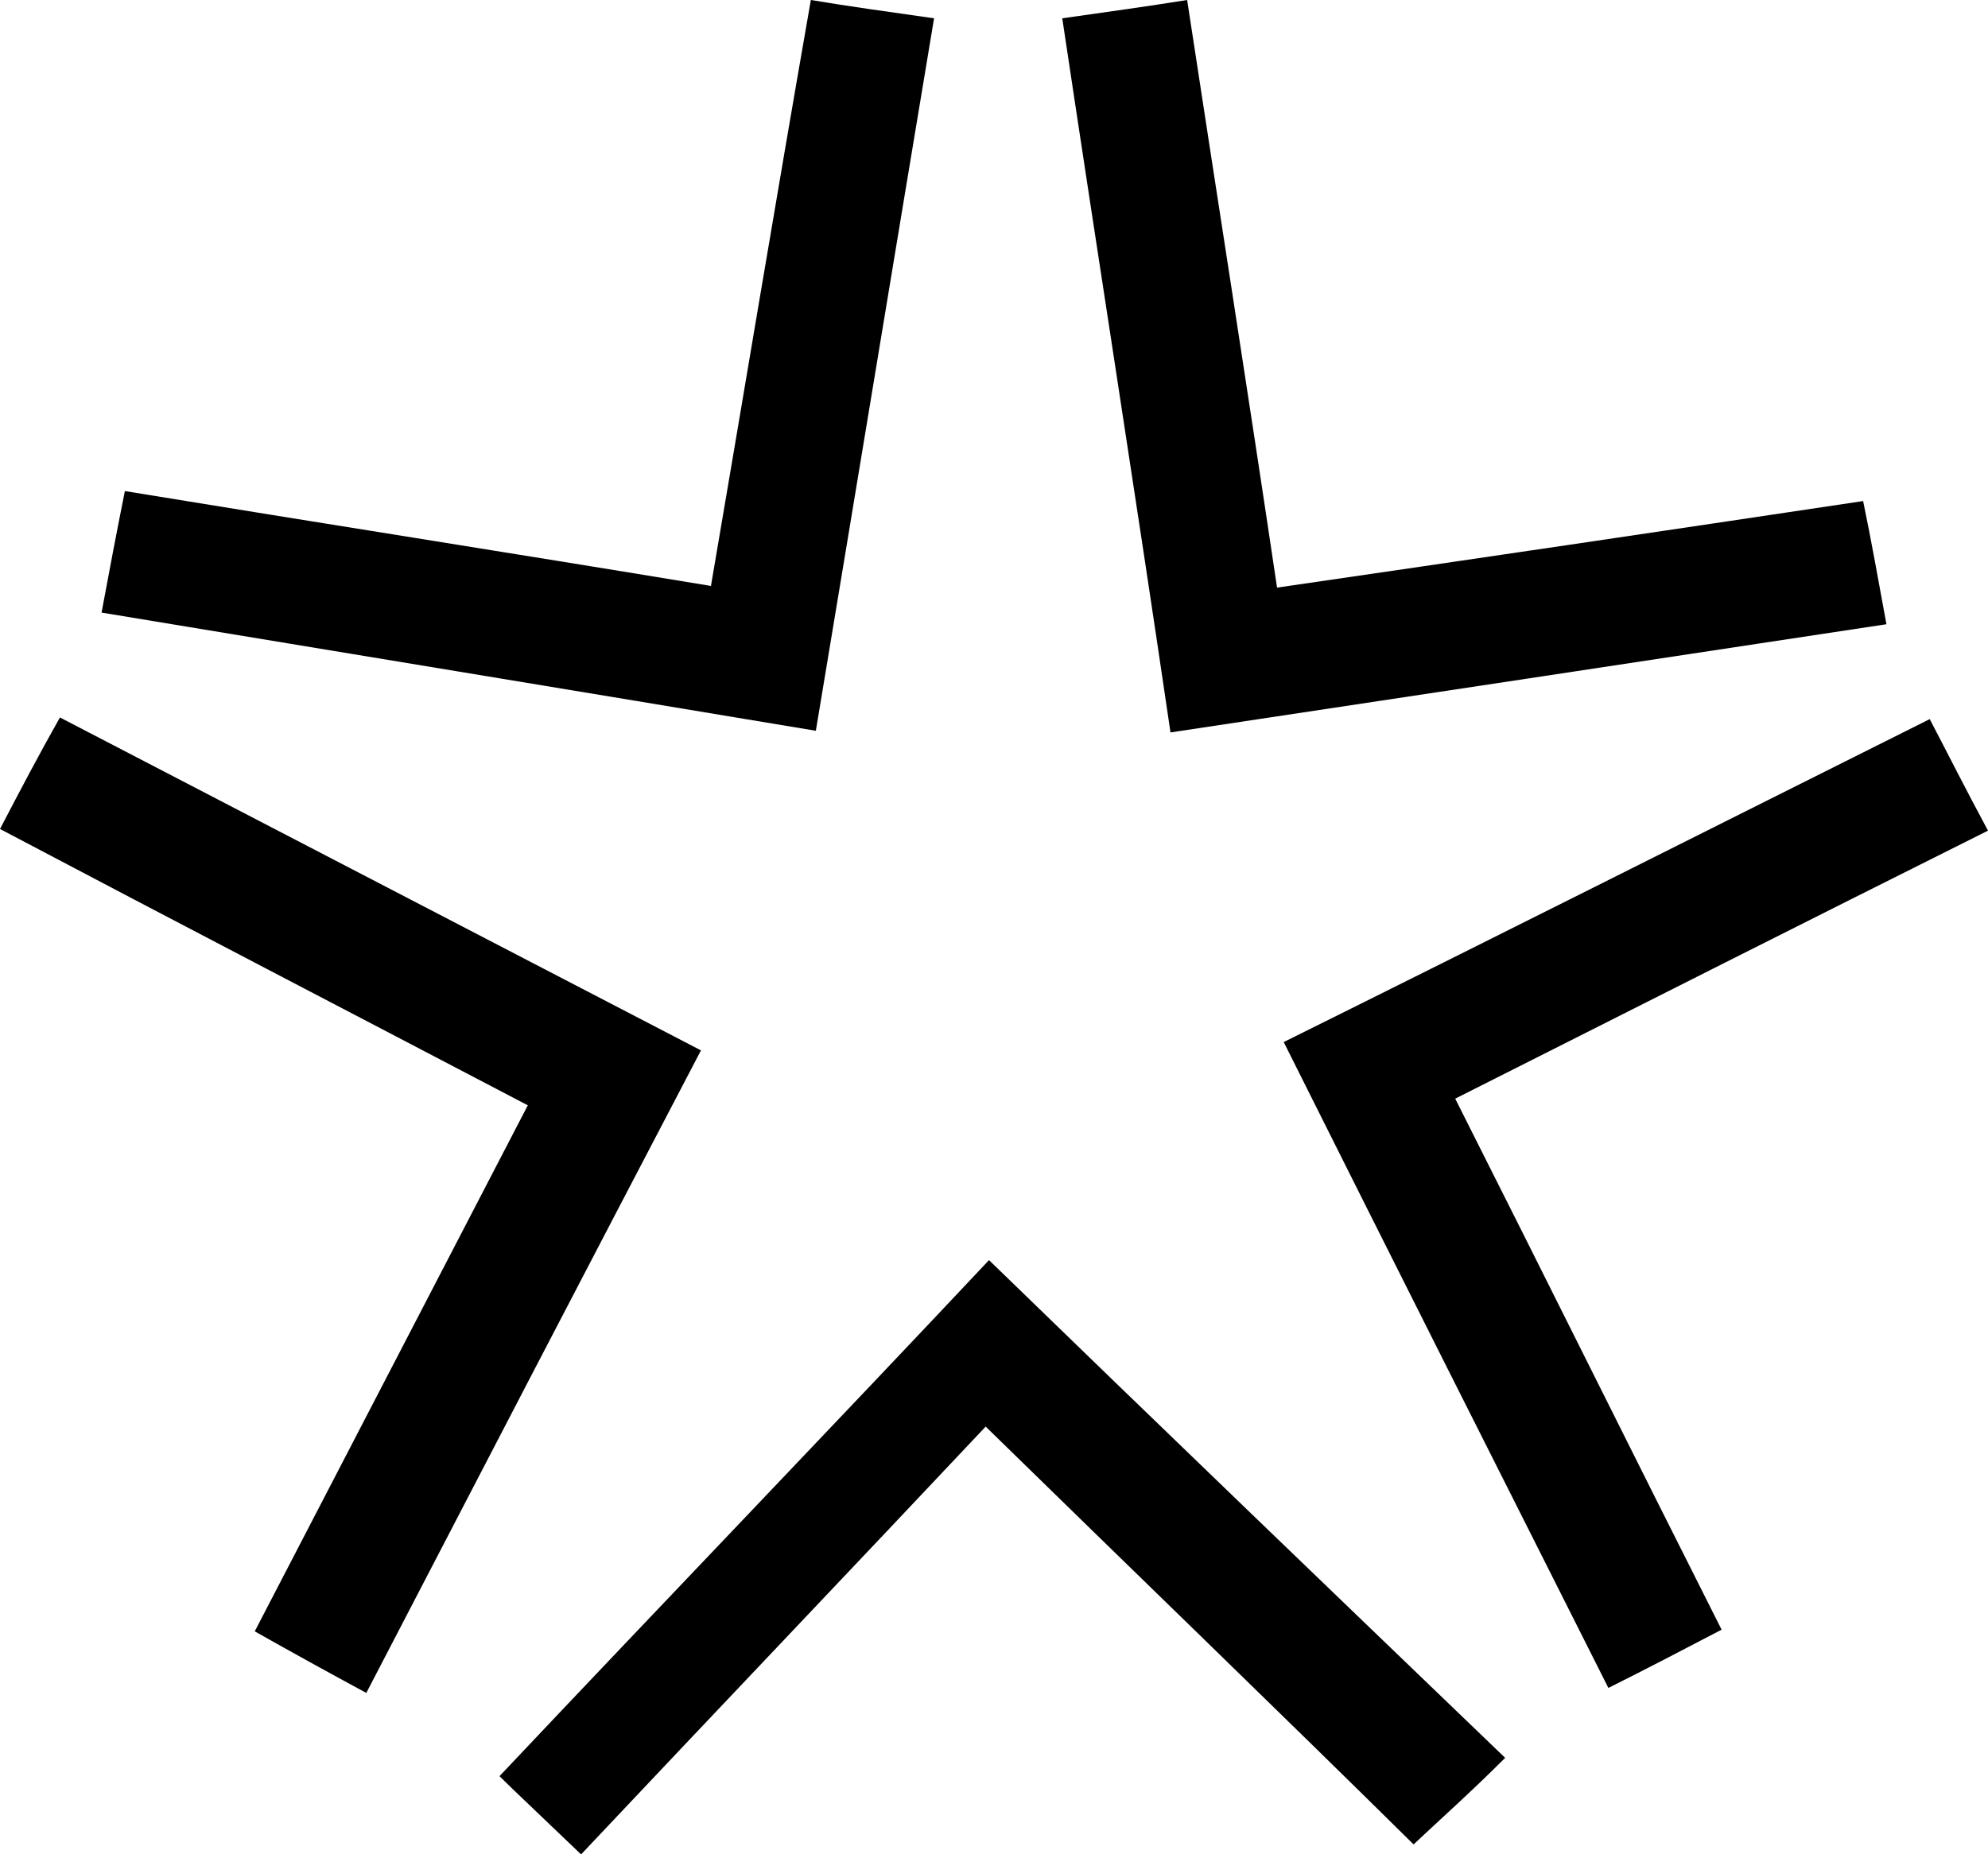 <svg xmlns="http://www.w3.org/2000/svg" viewBox="0 0 11.94 11.14"><path d="M8.74 6.6c1.09-.55 2.14-1.08 3.2-1.61-.14-.26-.24-.46-.35-.67-1.32.66-2.59 1.3-3.88 1.94.66 1.32 1.3 2.59 1.95 3.88.24-.12.45-.23.68-.35-.54-1.07-1.05-2.1-1.6-3.19M2.2 10.17c.68-1.31 1.33-2.56 2.01-3.86-1.29-.67-2.56-1.33-3.85-2-.13.23-.24.44-.36.67 1.08.57 2.12 1.11 3.17 1.66-.55 1.06-1.09 2.1-1.64 3.16.23.13.43.24.67.37m6.84.39c-1.04-1-2.06-1.98-3.1-2.99C5 8.57 4.01 9.6 3 10.67c.08.08.24.23.49.47.82-.87 1.63-1.72 2.43-2.57.91.89 1.75 1.7 2.57 2.51.17-.16.34-.31.55-.52M6.38.11c.22 1.47.44 2.86.65 4.29 1.46-.22 2.85-.43 4.3-.65-.05-.27-.09-.5-.14-.74-1.2.18-2.35.35-3.52.52-.18-1.21-.36-2.35-.54-3.53-.25.04-.47.07-.75.11M.61 3.68c1.45.24 2.85.47 4.29.71.24-1.44.47-2.84.71-4.28-.28-.04-.5-.07-.74-.11-.21 1.2-.4 2.35-.6 3.52-1.21-.2-2.36-.38-3.52-.57-.05.25-.09.46-.14.73"/></svg>